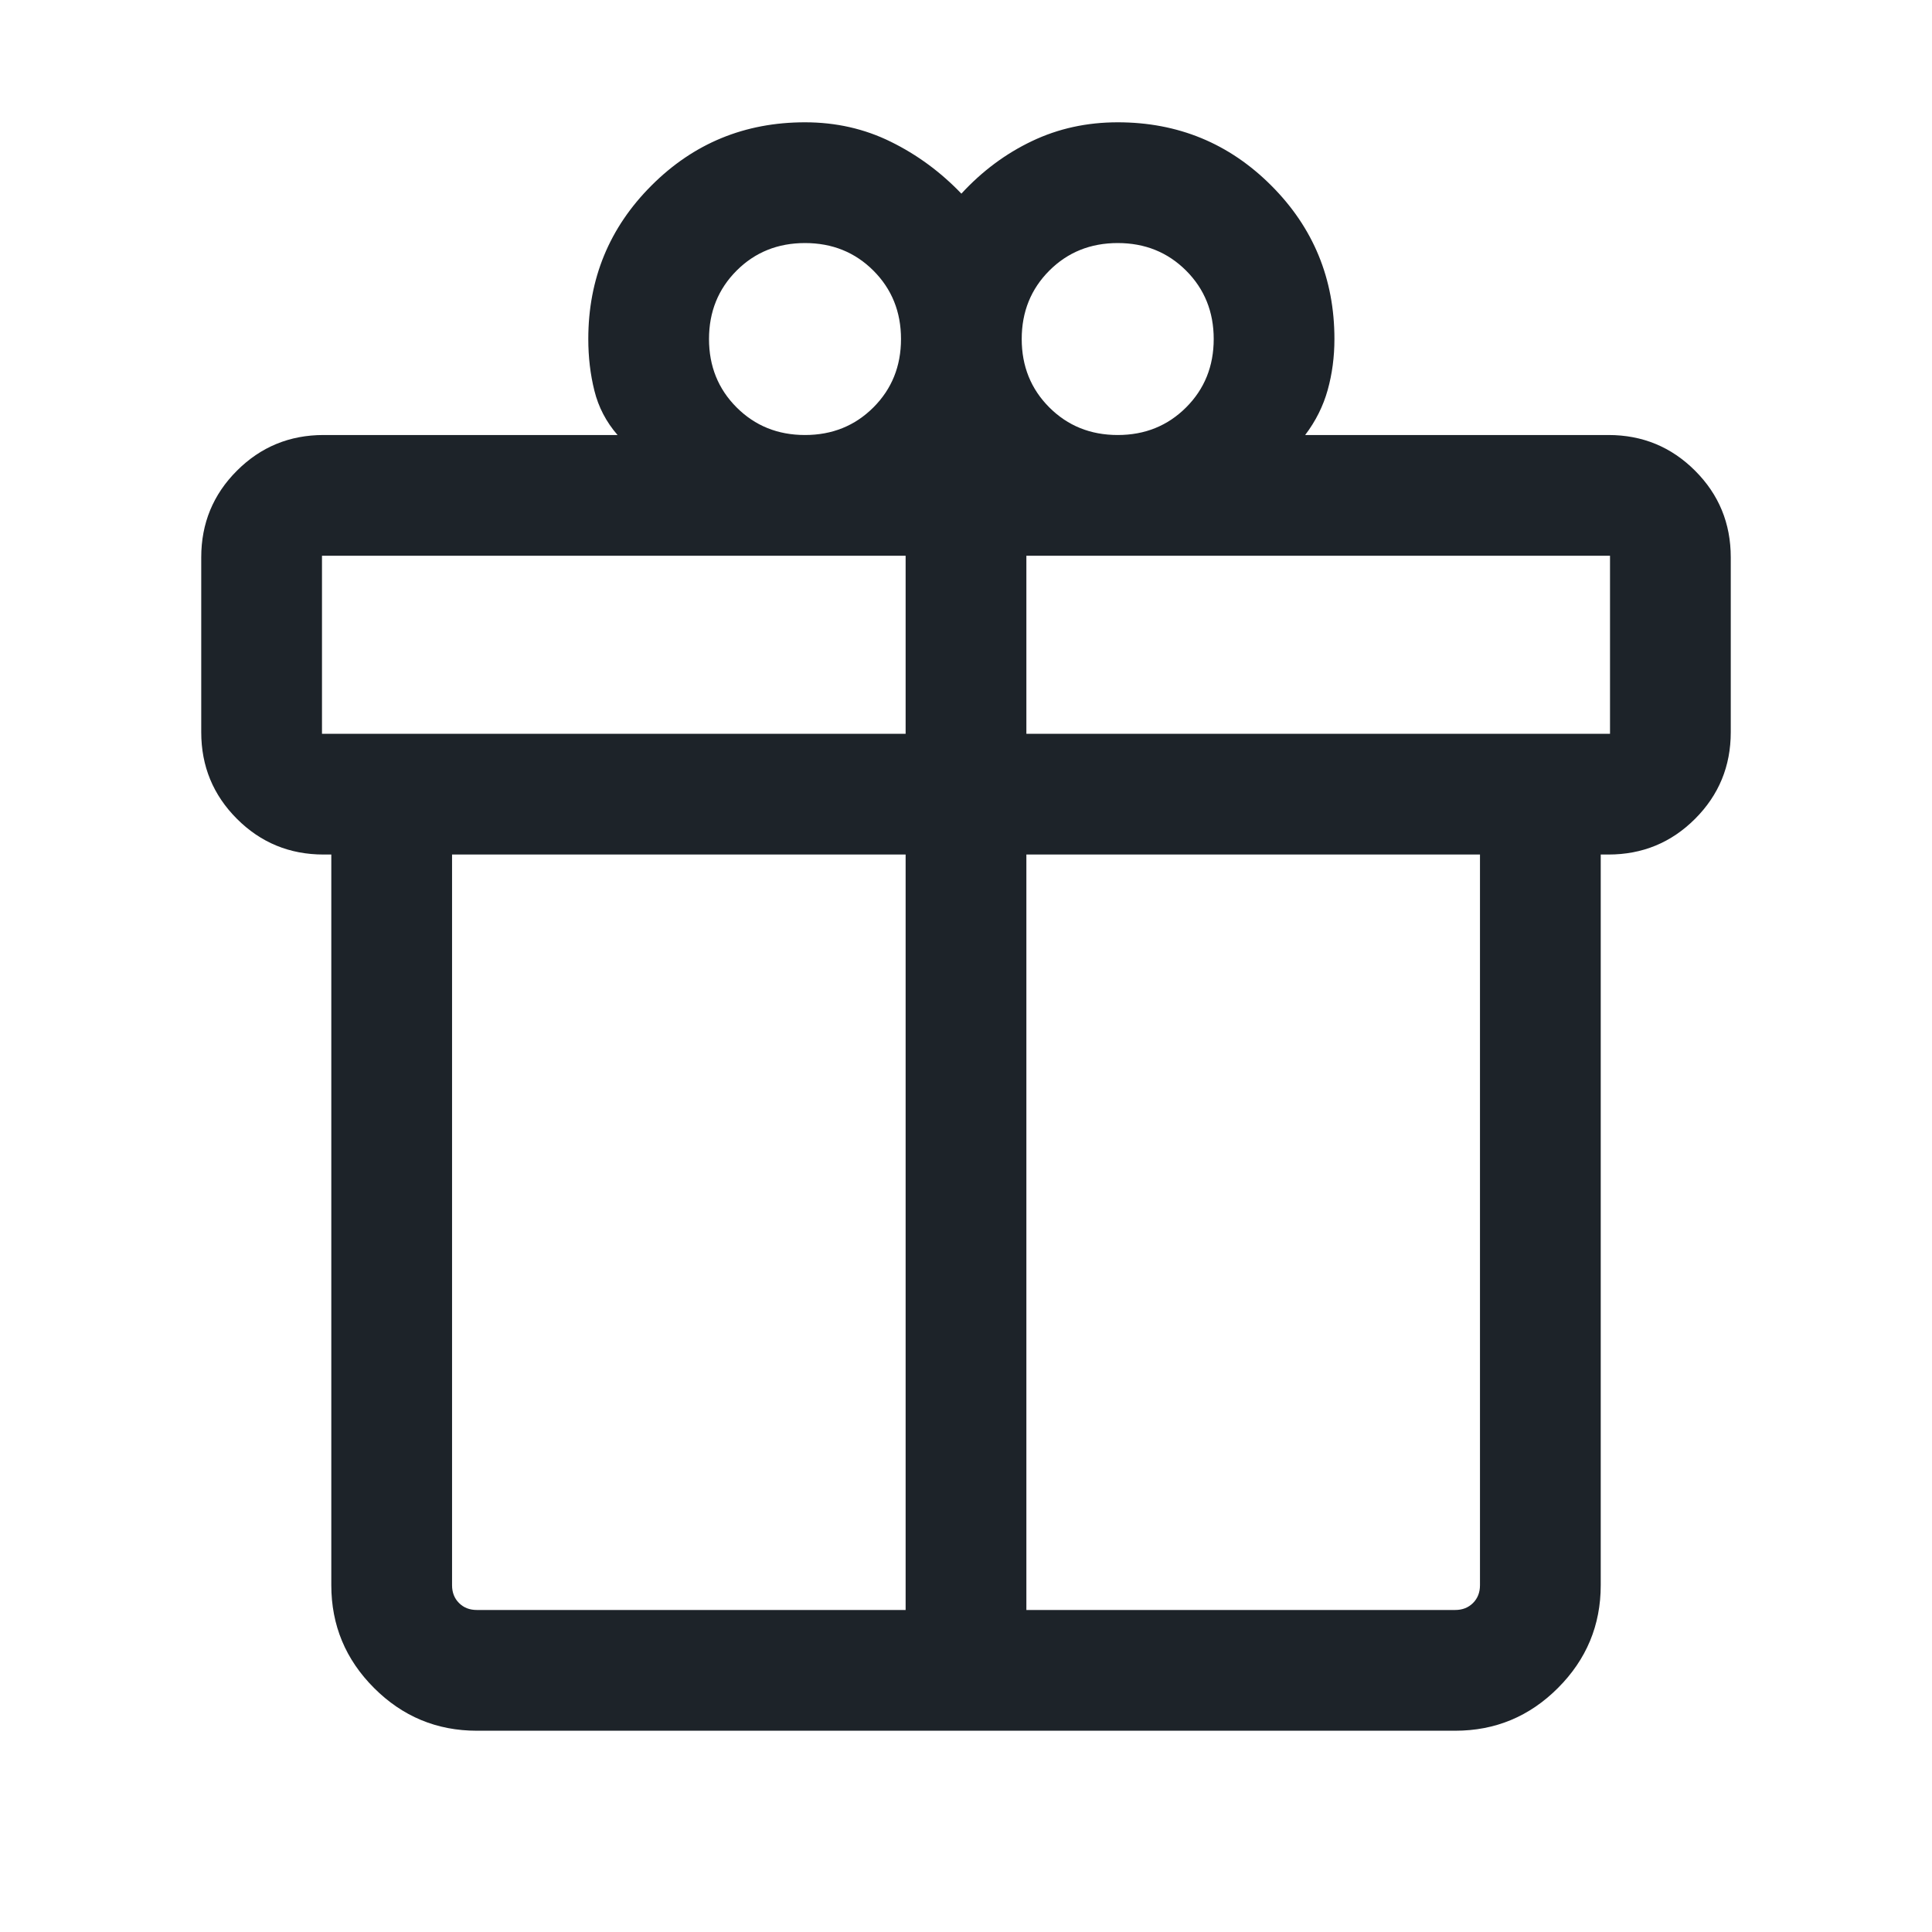 <svg width="56" height="56" viewBox="0 0 56 56" fill="none" xmlns="http://www.w3.org/2000/svg">
<mask id="mask0_635_41092" style="mask-type:alpha" maskUnits="userSpaceOnUse" x="0" y="0" width="56" height="56">
<rect width="56" height="56" fill="#D9D9D9"/>
</mask>
<g mask="url(#mask0_635_41092)">
<path d="M9.603 45.948V24.769H9.378C8.394 24.769 7.557 24.424 6.868 23.735C6.178 23.045 5.833 22.208 5.833 21.224V16.154C5.833 15.169 6.178 14.332 6.868 13.643C7.557 12.954 8.394 12.609 9.378 12.609H17.9C17.57 12.229 17.347 11.801 17.229 11.325C17.11 10.85 17.052 10.35 17.052 9.827C17.052 8.082 17.662 6.598 18.884 5.377C20.105 4.155 21.588 3.545 23.333 3.545C24.228 3.545 25.056 3.732 25.819 4.108C26.582 4.483 27.264 4.985 27.866 5.613C28.467 4.961 29.149 4.453 29.912 4.09C30.674 3.726 31.503 3.545 32.398 3.545C34.142 3.545 35.626 4.155 36.847 5.377C38.069 6.598 38.679 8.082 38.679 9.827C38.679 10.344 38.614 10.836 38.484 11.303C38.354 11.77 38.137 12.205 37.831 12.609H46.622C47.606 12.609 48.443 12.954 49.132 13.643C49.822 14.332 50.167 15.169 50.167 16.154V21.224C50.167 22.208 49.822 23.045 49.132 23.735C48.443 24.424 47.606 24.769 46.622 24.769H46.398V45.948C46.398 47.108 45.984 48.101 45.158 48.927C44.333 49.753 43.34 50.166 42.18 50.166H13.821C12.661 50.166 11.668 49.753 10.842 48.927C10.016 48.101 9.603 47.108 9.603 45.948ZM32.398 7.045C31.609 7.045 30.948 7.311 30.415 7.844C29.882 8.378 29.615 9.038 29.615 9.827C29.615 10.615 29.882 11.276 30.415 11.809C30.948 12.342 31.609 12.609 32.398 12.609C33.186 12.609 33.846 12.342 34.38 11.809C34.913 11.276 35.18 10.615 35.18 9.827C35.18 9.038 34.913 8.378 34.38 7.844C33.846 7.311 33.186 7.045 32.398 7.045ZM20.551 9.827C20.551 10.615 20.818 11.276 21.351 11.809C21.884 12.342 22.545 12.609 23.333 12.609C24.122 12.609 24.782 12.342 25.316 11.809C25.849 11.276 26.116 10.615 26.116 9.827C26.116 9.038 25.849 8.378 25.316 7.844C24.782 7.311 24.122 7.045 23.333 7.045C22.545 7.045 21.884 7.311 21.351 7.844C20.818 8.378 20.551 9.038 20.551 9.827ZM9.333 16.109V21.269H26.25V16.109H9.333ZM26.25 46.666V24.769H13.103V45.948C13.103 46.158 13.17 46.33 13.305 46.464C13.439 46.599 13.611 46.666 13.821 46.666H26.25ZM29.75 46.666H42.18C42.389 46.666 42.561 46.599 42.696 46.464C42.83 46.33 42.898 46.158 42.898 45.948V24.769H29.75V46.666ZM46.667 21.269V16.109H29.75V21.269H46.667Z" fill="#1D2329"/>
</g>
</svg>
